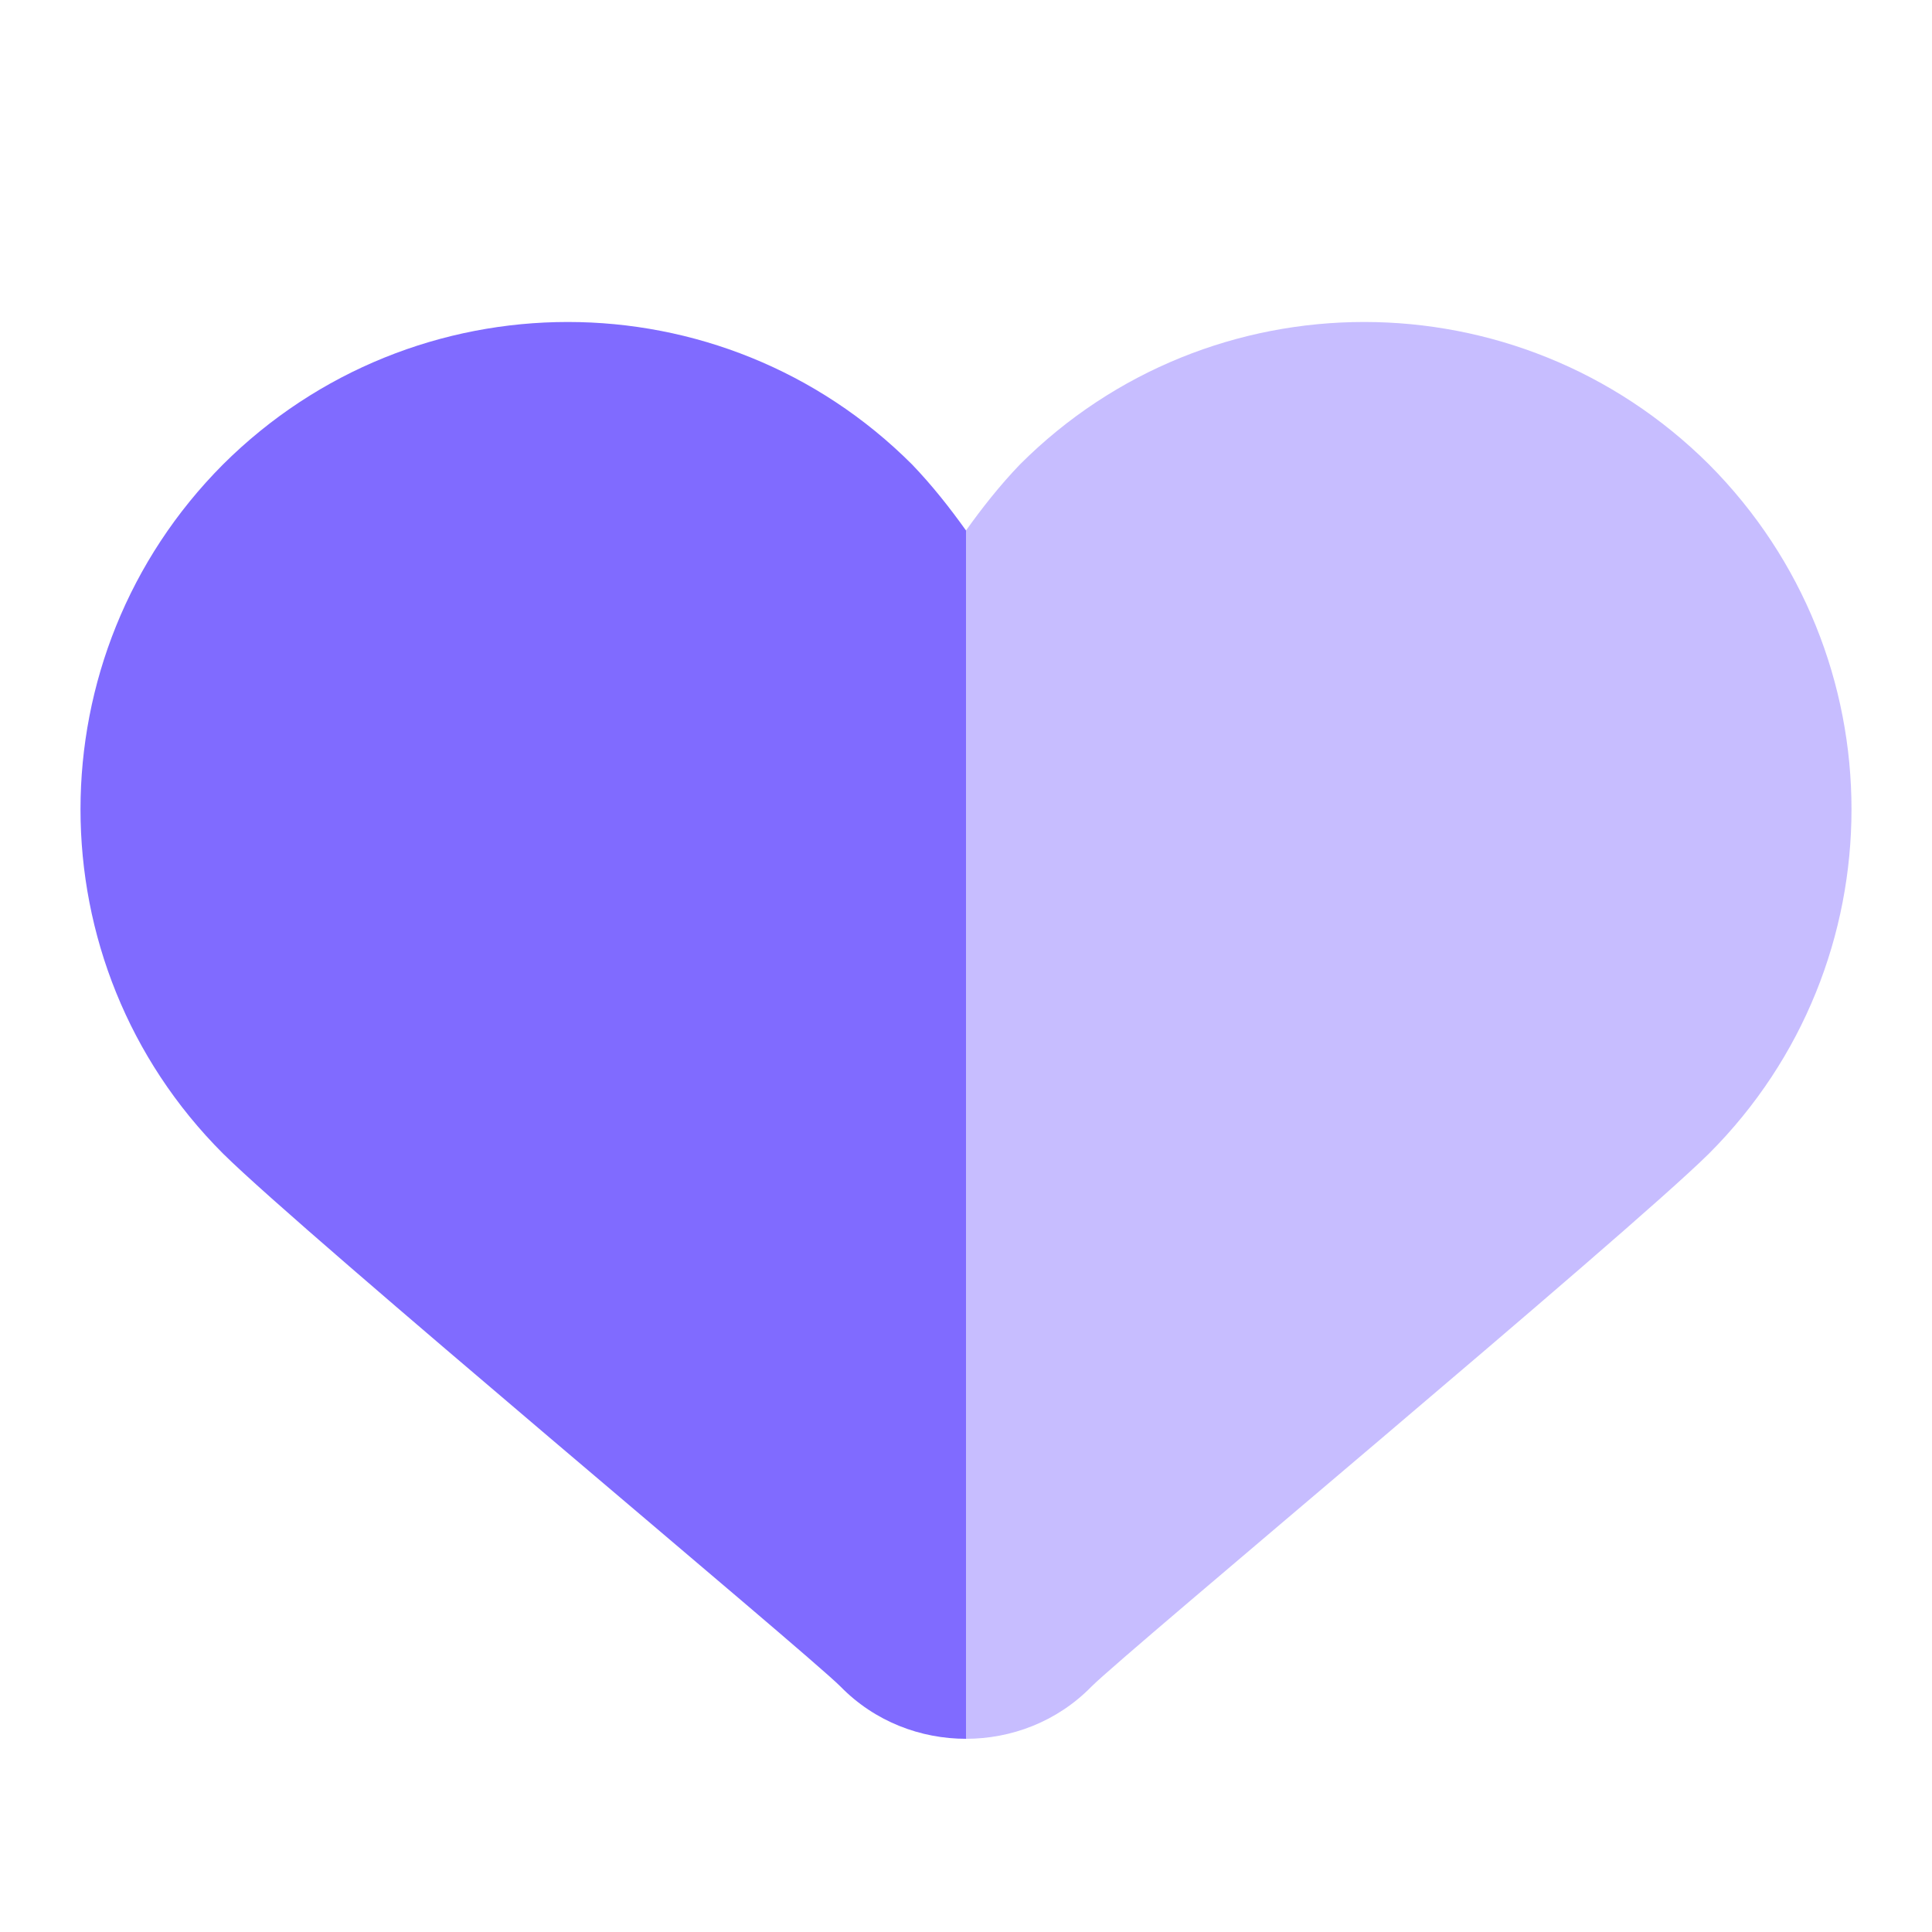 <svg width="56" height="56" viewBox="0 0 56 56" fill="none" xmlns="http://www.w3.org/2000/svg">
<path d="M28 50.4C26.693 50.4 25.363 49.91 24.36 48.883C23.357 47.88 8.867 35.816 6.463 33.436C0.957 27.93 0.957 18.993 6.463 13.463C11.993 7.956 20.93 7.956 26.437 13.463C27.02 14.07 27.533 14.723 28 15.376L33.01 27.731L28 50.4Z" fill="#806BFF"/>
<path d="M28 50.4C29.307 50.4 30.637 49.91 31.64 48.883C32.643 47.88 47.133 35.816 49.537 33.436C55.043 27.93 55.043 18.993 49.537 13.463C44.007 7.956 35.07 7.956 29.563 13.463C28.98 14.07 28.467 14.723 28 15.376V30.333V50.4Z" fill="#C7BDFF"/>
</svg>

